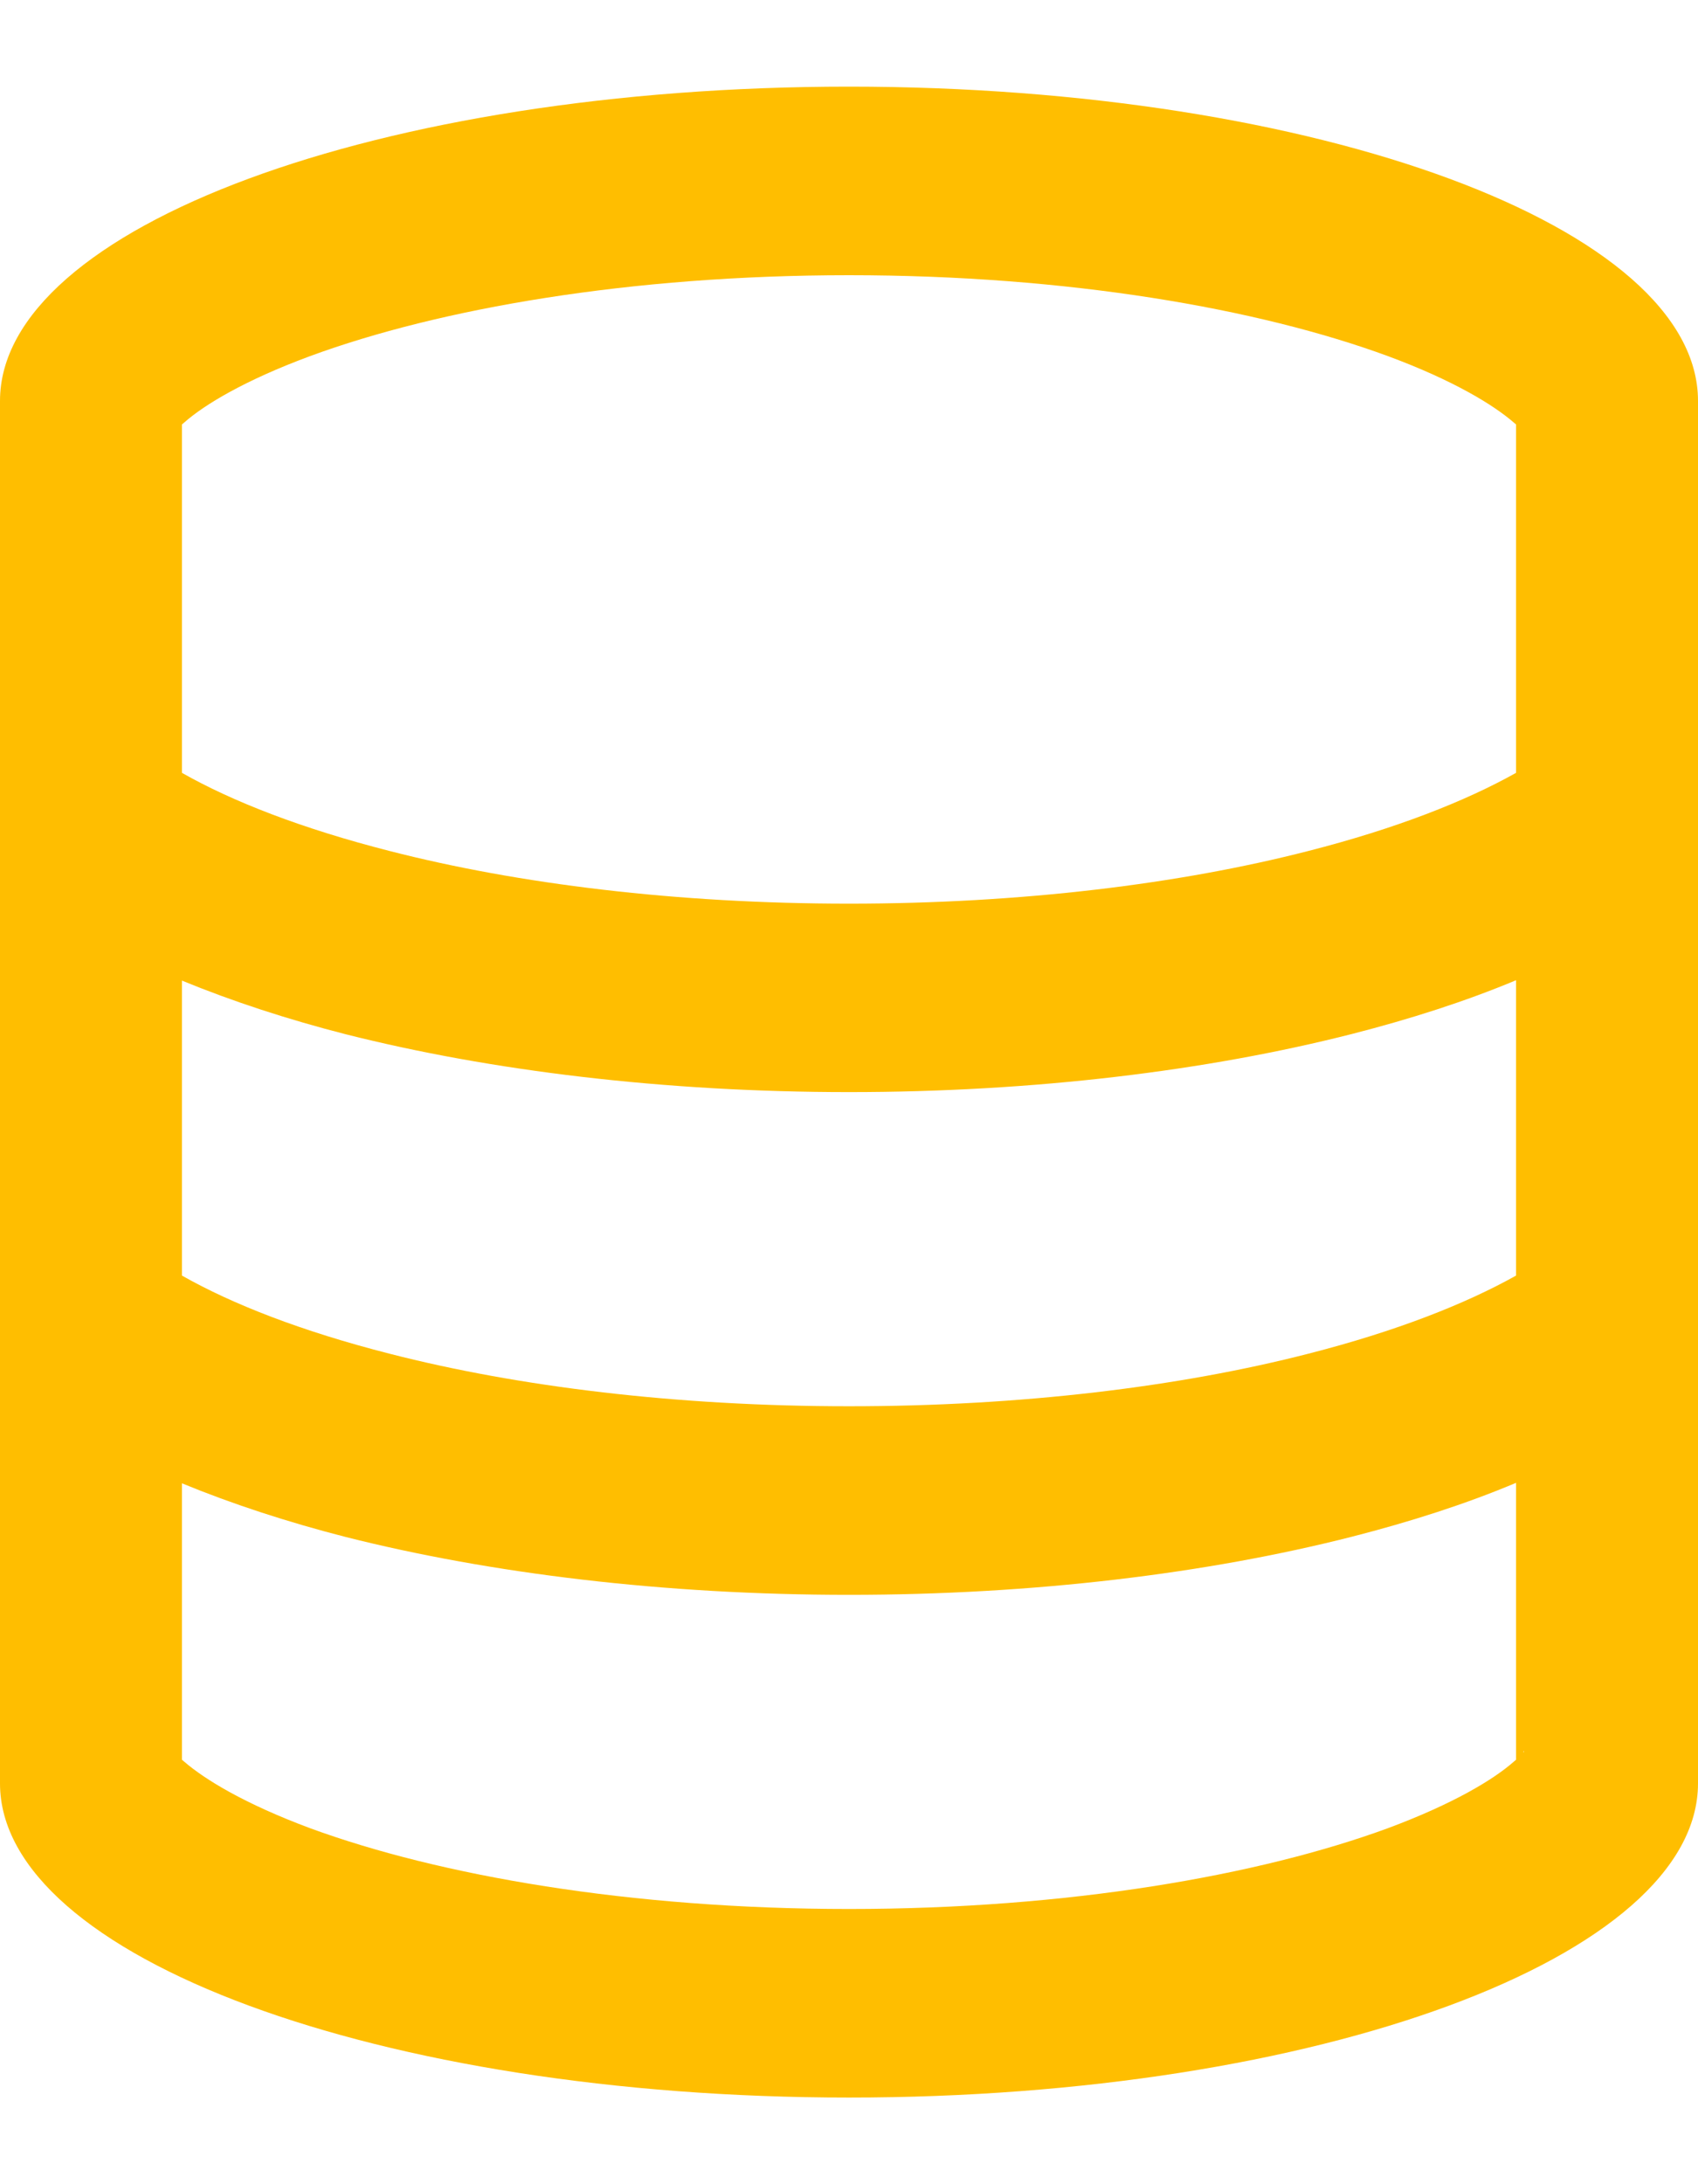 <svg width="14" height="18" viewBox="0 0 14 18" fill="none" xmlns="http://www.w3.org/2000/svg">
<path d="M12.5 3.498V6.369C12.084 6.602 11.512 6.828 10.787 7.013C9.728 7.285 8.422 7.447 7 7.447C5.578 7.447 4.272 7.285 3.212 7.013C2.487 6.828 1.916 6.605 1.5 6.369V3.498L1.519 3.482C1.684 3.336 2.016 3.135 2.556 2.935C3.622 2.543 5.194 2.268 7 2.268C8.806 2.268 10.378 2.543 11.444 2.935C11.984 3.135 12.312 3.336 12.481 3.482L12.5 3.498ZM12.5 8.078V10.512C12.084 10.745 11.512 10.971 10.787 11.156C9.728 11.428 8.422 11.589 7 11.589C5.578 11.589 4.272 11.428 3.212 11.156C2.487 10.971 1.916 10.748 1.5 10.512V8.081C1.916 8.252 2.372 8.401 2.853 8.524C4.047 8.825 5.475 9 7 9C8.525 9 9.953 8.825 11.147 8.521C11.628 8.398 12.084 8.252 12.5 8.078ZM1.5 14.502V12.224C1.916 12.395 2.372 12.544 2.853 12.667C4.047 12.968 5.475 13.143 7 13.143C8.525 13.143 9.953 12.968 11.147 12.664C11.628 12.541 12.084 12.395 12.5 12.22V14.502L12.481 14.518C12.316 14.664 11.984 14.865 11.444 15.066C10.378 15.457 8.806 15.732 7 15.732C5.194 15.732 3.622 15.457 2.556 15.066C2.016 14.865 1.688 14.664 1.519 14.518L1.5 14.502ZM12.566 14.434C12.566 14.434 12.566 14.438 12.559 14.441L12.562 14.434V14.431L12.566 14.434ZM1.438 14.434C1.438 14.436 1.439 14.437 1.439 14.438C1.44 14.439 1.441 14.44 1.442 14.44C1.444 14.441 1.445 14.441 1.446 14.441C1.447 14.441 1.449 14.441 1.45 14.441C1.451 14.44 1.452 14.44 1.453 14.439C1.454 14.438 1.455 14.437 1.456 14.436C1.456 14.434 1.457 14.433 1.457 14.432C1.457 14.431 1.457 14.429 1.456 14.428C1.456 14.427 1.455 14.425 1.454 14.424C1.453 14.423 1.452 14.422 1.451 14.422C1.45 14.421 1.449 14.421 1.448 14.421C1.446 14.421 1.445 14.421 1.444 14.421C1.443 14.422 1.441 14.422 1.44 14.423C1.439 14.424 1.439 14.425 1.438 14.427C1.437 14.428 1.437 14.429 1.437 14.43C1.437 14.432 1.437 14.433 1.438 14.434ZM1.438 3.566C1.436 3.567 1.435 3.568 1.435 3.57C1.434 3.571 1.434 3.573 1.435 3.575C1.435 3.576 1.435 3.578 1.437 3.579C1.438 3.58 1.439 3.581 1.44 3.582C1.442 3.583 1.443 3.583 1.445 3.583C1.447 3.582 1.448 3.582 1.449 3.581C1.451 3.58 1.452 3.579 1.452 3.577C1.453 3.576 1.453 3.574 1.453 3.572C1.454 3.571 1.455 3.57 1.456 3.568C1.456 3.567 1.456 3.565 1.456 3.563C1.456 3.562 1.455 3.56 1.454 3.559C1.453 3.558 1.452 3.557 1.45 3.556C1.449 3.555 1.447 3.555 1.446 3.555C1.444 3.556 1.443 3.556 1.441 3.557C1.44 3.558 1.439 3.56 1.438 3.561C1.438 3.563 1.437 3.564 1.438 3.566ZM12.562 3.559C12.56 3.559 12.557 3.56 12.555 3.561C12.553 3.563 12.552 3.565 12.552 3.567C12.551 3.57 12.552 3.573 12.553 3.575C12.555 3.577 12.557 3.578 12.559 3.579C12.561 3.579 12.562 3.579 12.563 3.579C12.564 3.578 12.565 3.578 12.566 3.577C12.568 3.576 12.568 3.575 12.569 3.574C12.57 3.573 12.57 3.572 12.57 3.571C12.57 3.569 12.57 3.568 12.57 3.567C12.57 3.566 12.569 3.564 12.569 3.563C12.568 3.562 12.567 3.561 12.566 3.561C12.565 3.56 12.564 3.56 12.562 3.559ZM14 14.697V3.304C14 1.873 10.866 0.714 7 0.714C3.134 0.714 0 1.873 0 3.304V14.697C0 16.127 3.134 17.286 7 17.286C10.866 17.286 14 16.127 14 14.697Z" fill="#FFBE00"/>
</svg>
